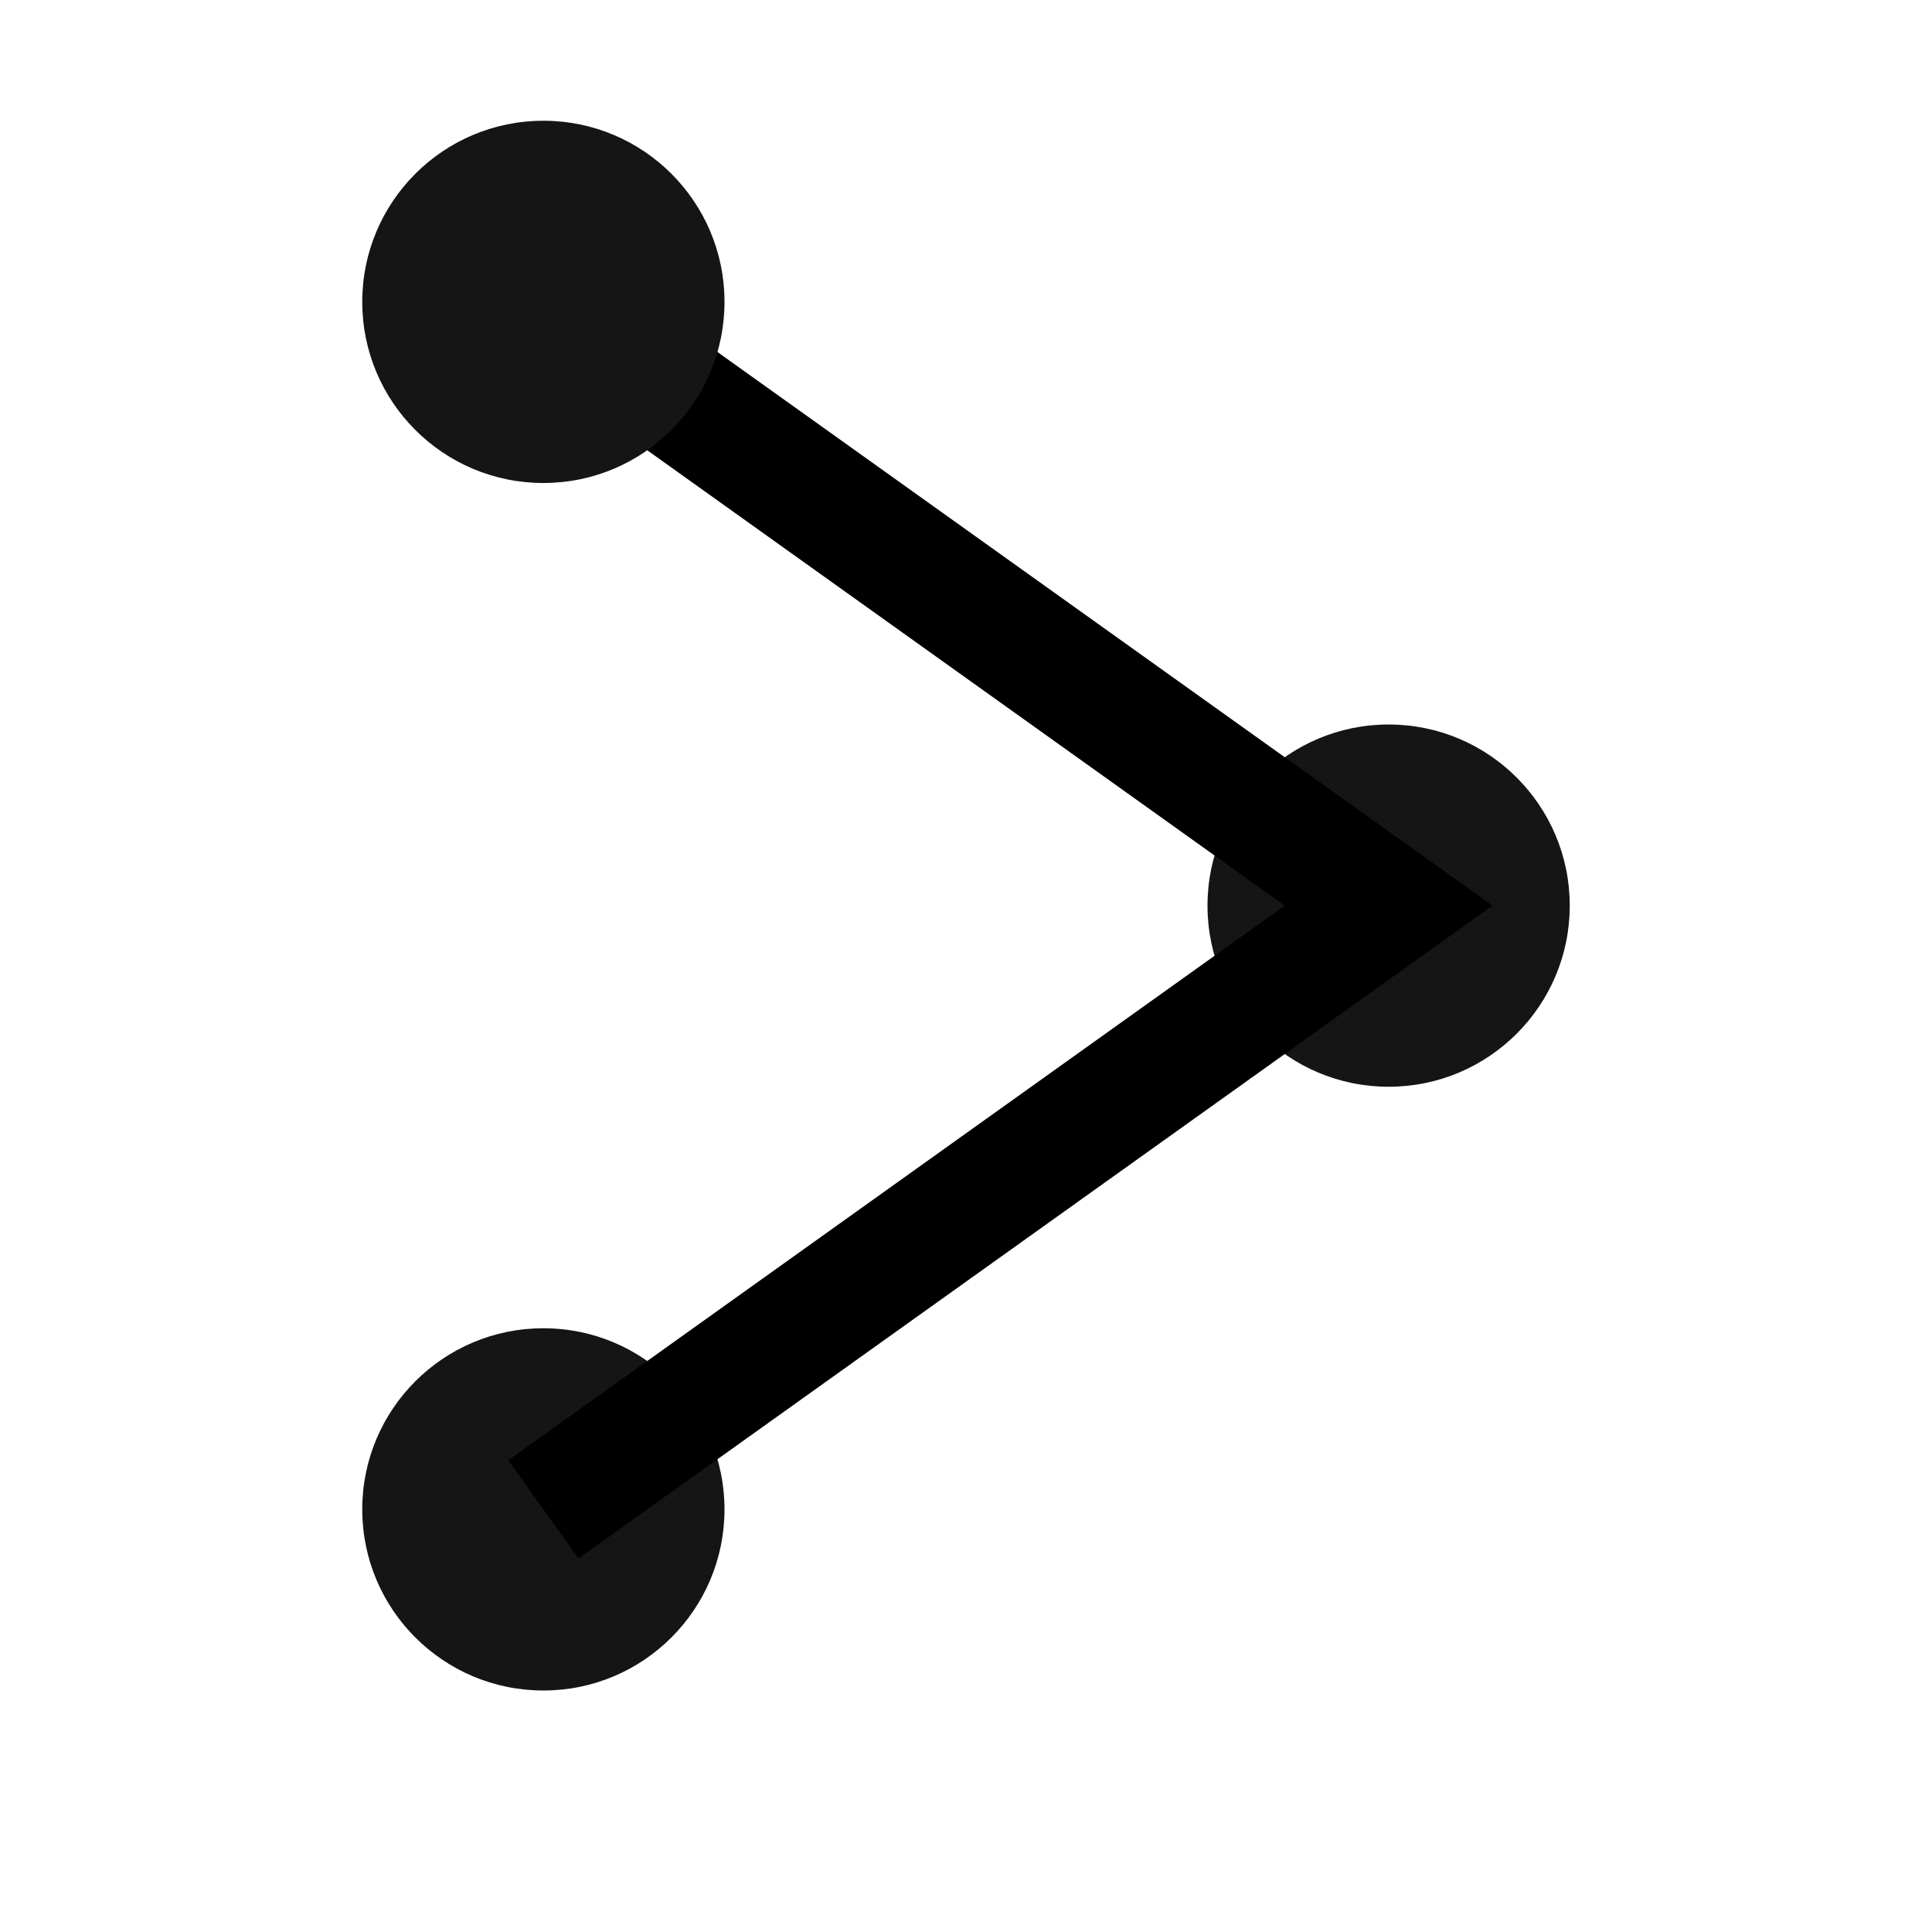 <svg width="16" height="16" viewBox="0 0 16 16" fill="none" xmlns="http://www.w3.org/2000/svg">
<circle cx="11.5" cy="7.5" r="1.5" fill="#151515"/>
<circle cx="4.5" cy="12.5" r="1.5" fill="#151515"/>
<path d="M4.5 2.5L11.5 7.5L4.5 12.5" stroke="black"/>
<circle cx="4.5" cy="2.5" r="1.5" fill="#151515"/>
</svg>
